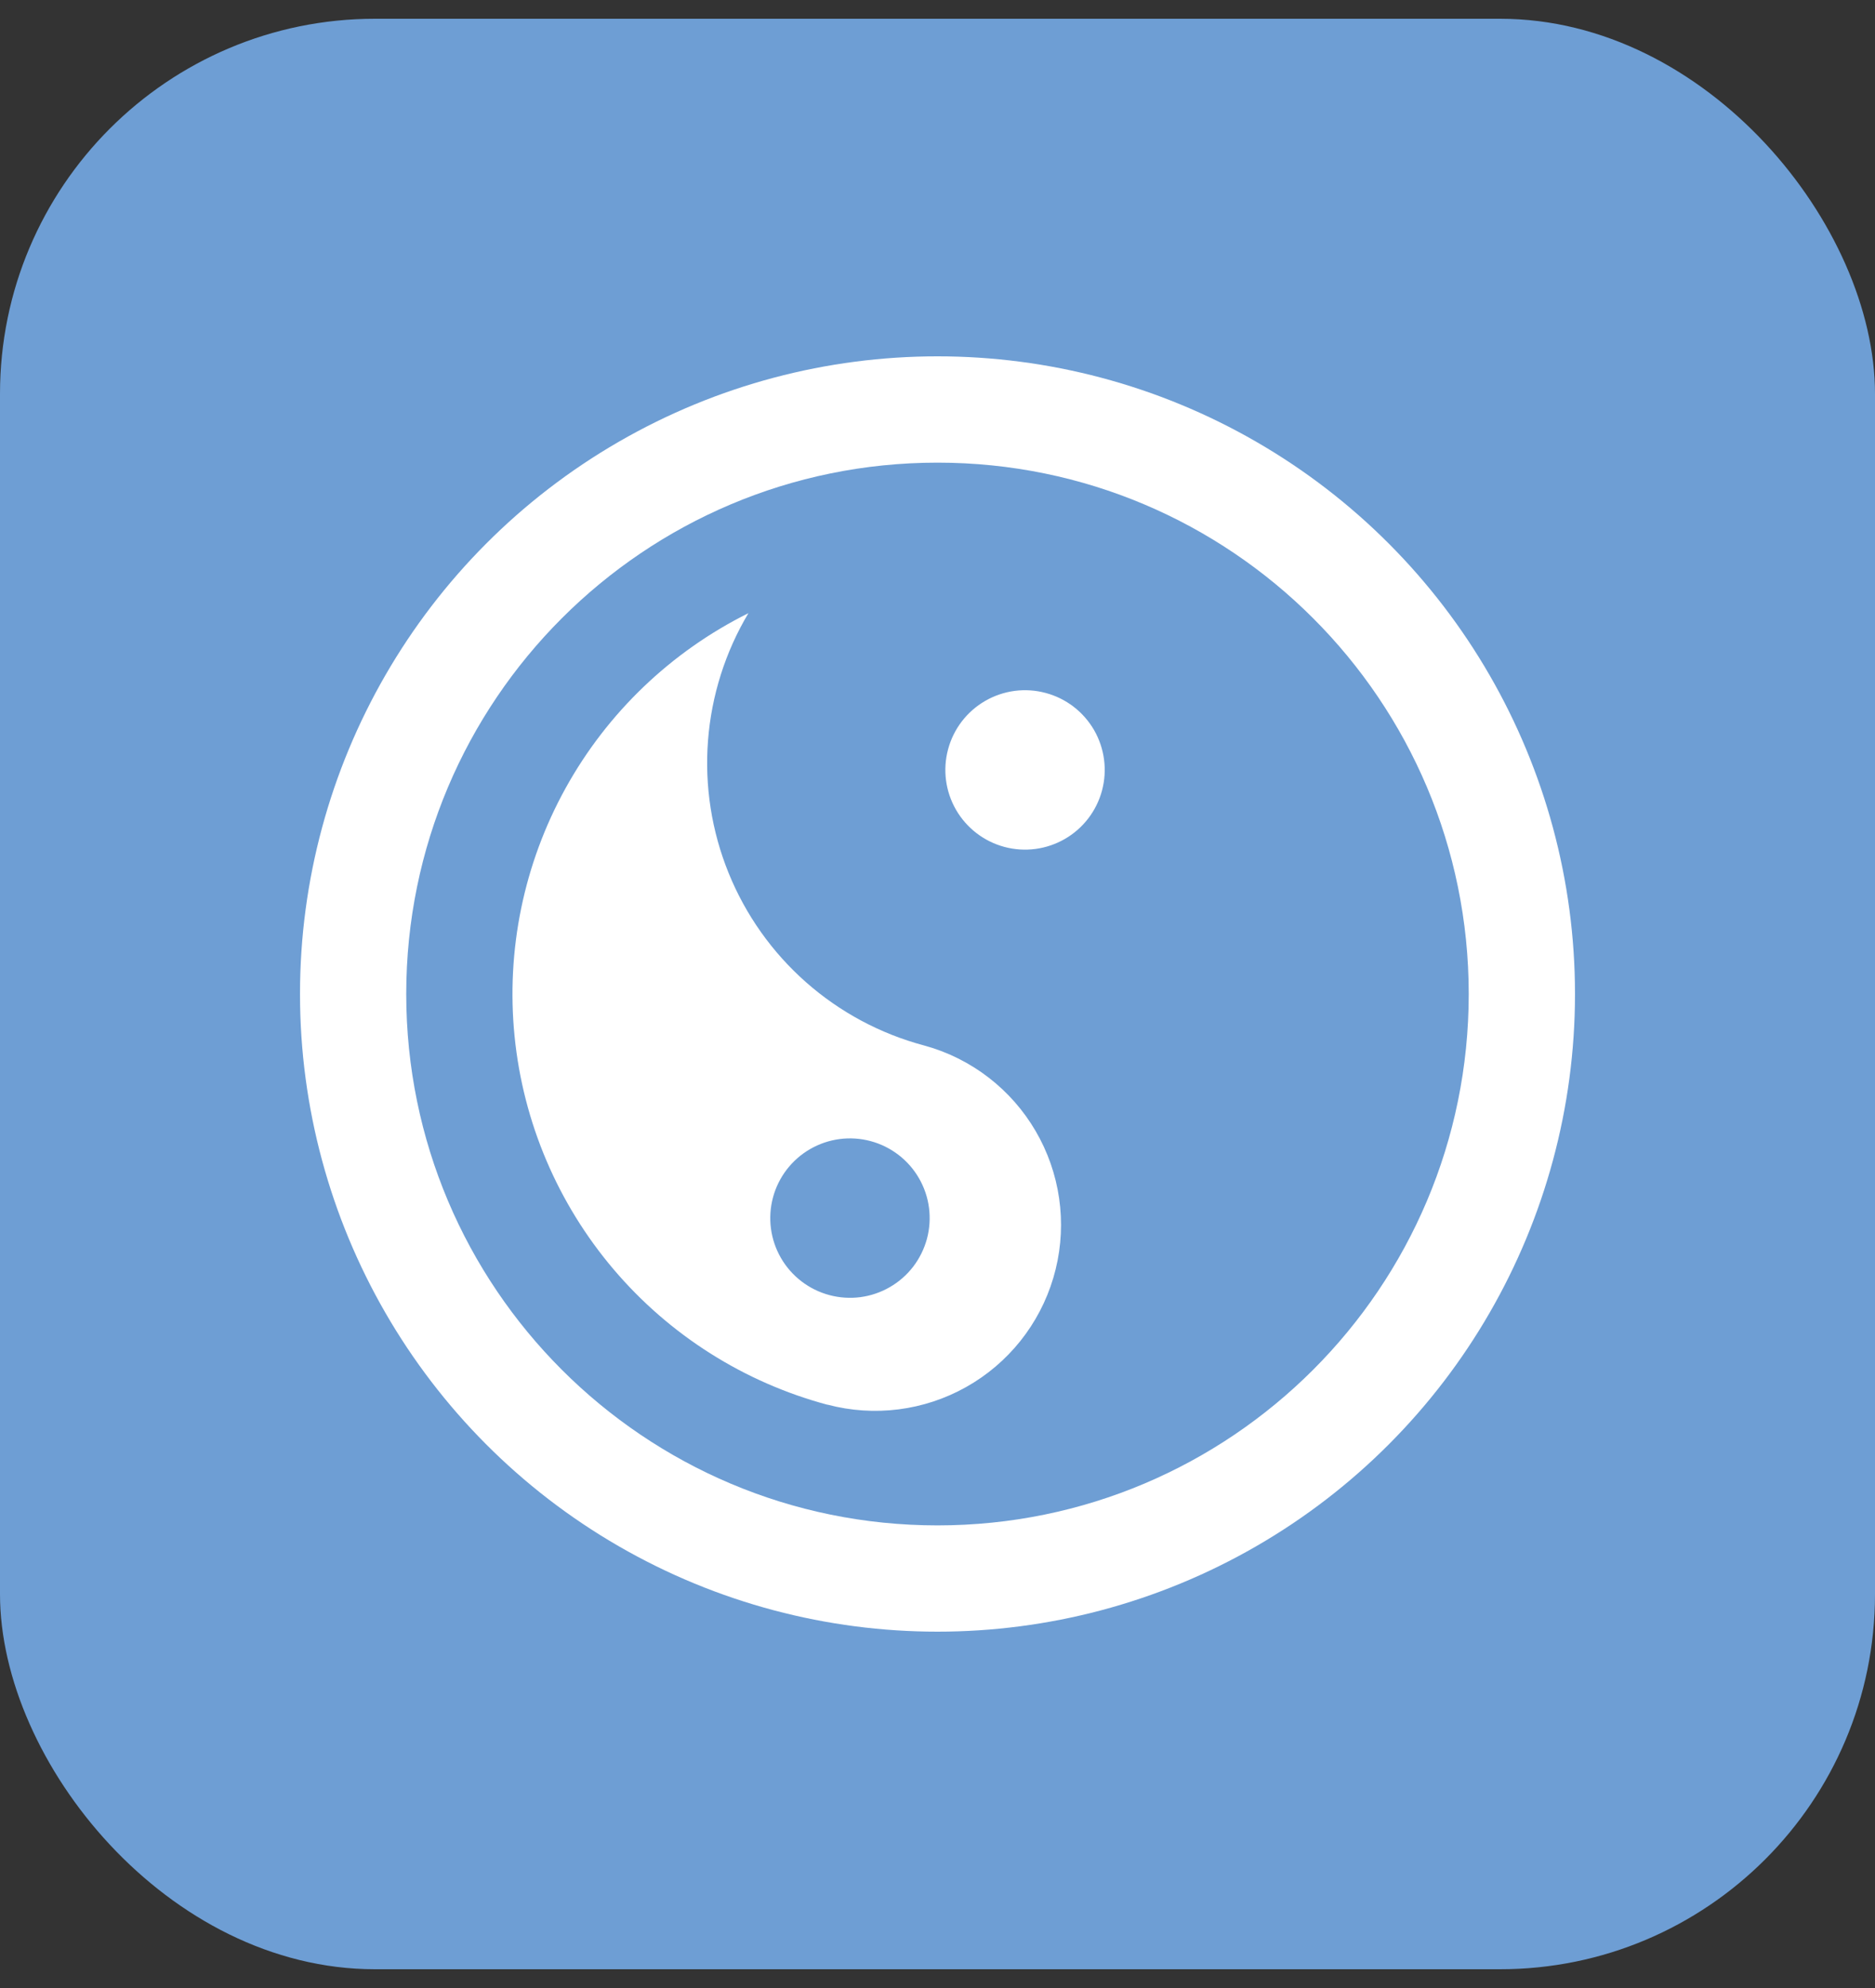<svg width="50" height="53" viewBox="0 0 50 53" fill="none" xmlns="http://www.w3.org/2000/svg">
<rect x="0" y="0" width="50" height="53" fill="#333333" stroke="none"/>
<rect y="0.5" width="50" height="52" rx="10" fill="#6E9ED4"/>
<g clip-path="url(#clip0_10048_1313)">
<circle cx="25" cy="26.5" r="17" fill="white"/>
<path d="M25 12.334C32.824 12.334 39.166 18.676 39.166 26.5C39.166 34.325 32.824 40.667 25 40.667C17.175 40.667 10.833 34.325 10.833 26.5C10.833 18.676 17.175 12.334 25 12.334ZM19.958 16.347C17.896 17.372 16.195 19 15.081 21.015C13.967 23.03 13.493 25.337 13.722 27.628C13.951 29.919 14.872 32.086 16.363 33.841C17.854 35.596 19.843 36.855 22.067 37.451V37.448C23.313 37.778 24.639 37.61 25.763 36.979C26.887 36.349 27.721 35.305 28.088 34.07C28.456 32.834 28.328 31.505 27.732 30.362C27.136 29.219 26.119 28.353 24.895 27.948L24.634 27.87C23.47 27.559 22.394 26.981 21.491 26.184C20.588 25.386 19.882 24.39 19.429 23.273C18.976 22.157 18.788 20.95 18.88 19.748C18.972 18.547 19.34 17.382 19.958 16.347ZM23.216 30.422C23.486 30.494 23.738 30.619 23.96 30.789C24.181 30.959 24.367 31.17 24.506 31.412C24.646 31.654 24.737 31.921 24.773 32.197C24.809 32.474 24.791 32.755 24.719 33.025C24.646 33.294 24.522 33.547 24.352 33.769C24.182 33.99 23.97 34.176 23.728 34.315C23.486 34.455 23.22 34.545 22.943 34.582C22.666 34.618 22.385 34.599 22.116 34.527C21.571 34.381 21.107 34.025 20.825 33.537C20.543 33.049 20.467 32.468 20.613 31.924C20.759 31.38 21.115 30.916 21.604 30.634C22.092 30.352 22.672 30.276 23.216 30.422ZM25.282 19.977C25.136 20.521 25.212 21.101 25.494 21.589C25.776 22.077 26.24 22.433 26.785 22.579C27.329 22.725 27.909 22.648 28.397 22.366C28.885 22.085 29.241 21.62 29.387 21.076C29.459 20.806 29.478 20.525 29.441 20.249C29.405 19.972 29.314 19.705 29.175 19.463C29.035 19.222 28.849 19.01 28.628 18.84C28.406 18.67 28.154 18.546 27.884 18.474C27.615 18.401 27.333 18.383 27.057 18.419C26.78 18.456 26.513 18.547 26.272 18.686C25.784 18.968 25.427 19.432 25.282 19.977Z" fill="#6E9ED4"/>
</g>
<defs>
<clipPath id="clip0_10048_1313">
<rect width="34" height="34" fill="white" transform="translate(8 9.5)"/>
</clipPath>
</defs>
</svg>
